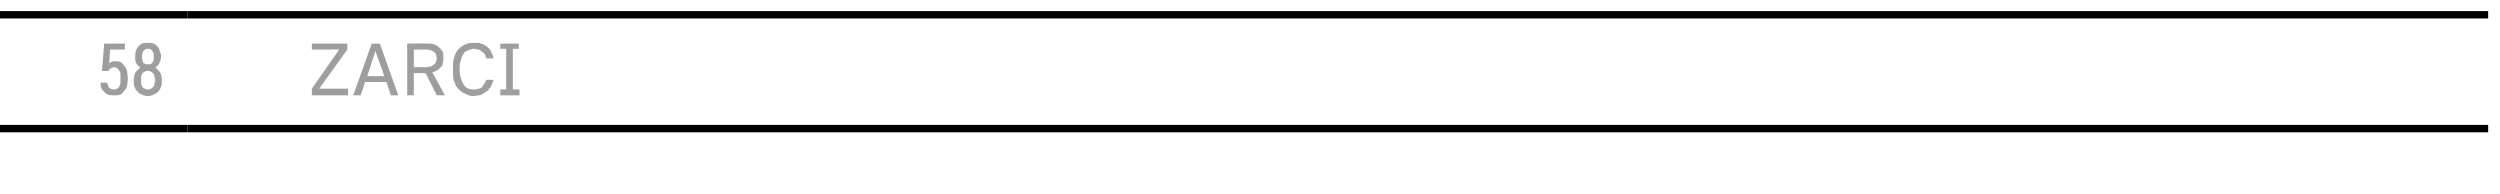 <?xml version="1.0" standalone="no"?>
<!DOCTYPE svg PUBLIC "-//W3C//DTD SVG 1.1//EN" "http://www.w3.org/Graphics/SVG/1.1/DTD/svg11.dtd">
<svg xmlns="http://www.w3.org/2000/svg" version="1.1" width="338.3px" height="26.3px" viewBox="0 -1 338.3 26.3" style="top:-1px">
  <desc>58,Zarci</desc>
  <defs/>
  <g class="svg-tables">
    <g class="svg-table-background">
      <line x1="-1" y1="16.4" x2="25.4" y2="16.4" stroke="#000" stroke-width="1"/>
      <line x1="-1" y1="1" x2="25.4" y2="1" stroke="#000" stroke-width="1"/>
      <line x1="25.4" y1="16.4" x2="336.7" y2="16.4" stroke="#000" stroke-width="1"/>
      <line x1="25.4" y1="1" x2="336.7" y2="1" stroke="#000" stroke-width="1"/>
    </g>
  </g>
  <g id="Polygon331233">
    <path d="M 42.2 11.9 L 47.1 11.9 L 47.1 11 L 43.2 11 L 47 5.7 L 47 4.9 L 42.2 4.9 L 42.2 5.7 L 45.9 5.7 L 42.2 11 L 42.2 11.9 Z M 52.3 10.1 L 52.9 11.9 L 53.9 11.9 L 51.4 4.9 L 50.3 4.9 L 47.8 11.9 L 48.8 11.9 L 49.4 10.1 L 52.3 10.1 Z M 52 9.3 L 49.7 9.3 L 50.8 5.9 L 52 9.3 Z M 55.1 11.9 L 56 11.9 L 56 8.9 L 57.6 8.9 L 59.1 11.9 L 60.2 11.9 C 60.2 11.9 58.54 8.8 58.5 8.8 C 58.8 8.7 59 8.6 59.2 8.5 C 59.3 8.4 59.5 8.3 59.6 8.1 C 59.8 8 59.9 7.8 59.9 7.6 C 60 7.4 60 7.1 60 6.9 C 60 6.6 60 6.3 59.9 6 C 59.8 5.8 59.6 5.6 59.4 5.4 C 59.2 5.2 59 5.1 58.7 5 C 58.5 4.9 58.2 4.9 57.8 4.9 C 57.85 4.86 55.1 4.9 55.1 4.9 L 55.1 11.9 Z M 56 8.1 L 56 5.7 C 56 5.7 57.68 5.71 57.7 5.7 C 57.9 5.7 58 5.7 58.2 5.8 C 58.4 5.8 58.5 5.9 58.7 6 C 58.8 6.1 58.9 6.2 59 6.3 C 59 6.5 59.1 6.7 59.1 6.9 C 59.1 7.1 59 7.3 59 7.4 C 58.9 7.6 58.8 7.7 58.6 7.8 C 58.5 7.9 58.4 8 58.2 8 C 58 8 57.9 8.1 57.7 8.1 C 57.71 8.05 56 8.1 56 8.1 Z M 64.1 12 C 64.3 12 64.5 11.9 64.8 11.9 C 65 11.9 65.2 11.8 65.3 11.7 C 65.5 11.6 65.7 11.5 65.8 11.4 C 66 11.3 66.1 11.2 66.2 11 C 66.4 10.8 66.5 10.7 66.5 10.5 C 66.6 10.3 66.7 10.1 66.8 9.8 C 66.8 9.8 65.8 9.8 65.8 9.8 C 65.7 10 65.7 10.1 65.6 10.2 C 65.6 10.3 65.5 10.4 65.4 10.5 C 65.4 10.6 65.3 10.7 65.2 10.8 C 65.1 10.9 65 10.9 64.9 11 C 64.8 11 64.7 11 64.5 11.1 C 64.4 11.1 64.3 11.1 64.1 11.1 C 63.9 11.1 63.6 11.1 63.4 11 C 63.1 10.9 62.9 10.7 62.8 10.5 C 62.6 10.3 62.5 10 62.4 9.7 C 62.3 9.4 62.2 9.1 62.2 8.6 C 62.2 8.6 62.2 8.1 62.2 8.1 C 62.2 7.7 62.3 7.3 62.4 7 C 62.5 6.7 62.6 6.4 62.8 6.2 C 62.9 6 63.1 5.9 63.4 5.8 C 63.6 5.7 63.9 5.6 64.1 5.6 C 64.3 5.6 64.5 5.7 64.7 5.7 C 64.9 5.8 65.1 5.8 65.2 6 C 65.4 6.1 65.5 6.2 65.6 6.3 C 65.7 6.5 65.7 6.7 65.8 6.9 C 65.8 6.9 66.8 6.9 66.8 6.9 C 66.7 6.7 66.7 6.5 66.6 6.3 C 66.5 6.1 66.4 5.9 66.3 5.7 C 66.2 5.6 66 5.4 65.9 5.3 C 65.7 5.2 65.6 5.1 65.4 5 C 65.2 4.9 65 4.9 64.8 4.8 C 64.6 4.8 64.4 4.8 64.1 4.8 C 63.7 4.8 63.4 4.8 63 5 C 62.7 5.1 62.4 5.3 62.1 5.6 C 61.8 5.9 61.6 6.2 61.5 6.7 C 61.3 7.1 61.3 7.6 61.3 8.1 C 61.3 8.1 61.3 8.6 61.3 8.6 C 61.3 9.2 61.3 9.7 61.5 10.1 C 61.6 10.5 61.8 10.8 62.1 11.1 C 62.4 11.4 62.7 11.6 63 11.7 C 63.3 11.9 63.7 12 64.1 12 Z M 67.7 11.9 L 70.3 11.9 L 70.3 11.1 L 69.4 11.1 L 69.4 5.6 L 70.2 5.6 L 70.2 4.9 L 67.7 4.9 L 67.7 5.6 L 68.5 5.6 L 68.5 11.1 L 67.7 11.1 L 67.7 11.9 Z " stroke="none" fill="#000" fill-opacity="0.38"/>
  </g>
  <g id="Polygon331232">
    <path d="M 15.4 11.9 C 15.4 11.9 15.5 11.9 15.5 11.9 C 15.8 11.9 16 11.9 16.3 11.8 C 16.5 11.7 16.7 11.5 16.8 11.3 C 17 11.1 17.1 10.9 17.2 10.6 C 17.2 10.3 17.3 10 17.3 9.6 C 17.3 9.2 17.2 8.9 17.2 8.6 C 17.1 8.3 17 8.1 16.8 7.9 C 16.7 7.7 16.5 7.5 16.3 7.4 C 16.1 7.3 15.9 7.3 15.6 7.3 C 15.6 7.3 15.6 7.3 15.6 7.3 C 15.5 7.3 15.4 7.3 15.3 7.3 C 15.2 7.3 15.1 7.4 15 7.4 C 15 7.4 14.9 7.5 14.9 7.5 C 14.8 7.5 14.8 7.6 14.8 7.6 C 14.75 7.62 14.9 5.7 14.9 5.7 L 16.9 5.7 L 16.9 4.9 L 14.1 4.9 L 13.8 8.6 C 13.8 8.6 14.68 8.62 14.7 8.6 C 14.7 8.6 14.7 8.5 14.8 8.4 C 14.8 8.4 14.9 8.3 14.9 8.3 C 15 8.2 15.1 8.2 15.1 8.2 C 15.2 8.1 15.3 8.1 15.4 8.1 C 15.4 8.1 15.4 8.1 15.4 8.1 C 15.6 8.1 15.7 8.1 15.8 8.2 C 15.9 8.3 16 8.3 16.1 8.5 C 16.2 8.6 16.2 8.7 16.3 8.9 C 16.3 9.1 16.3 9.3 16.3 9.6 C 16.3 9.9 16.3 10.1 16.3 10.3 C 16.2 10.5 16.2 10.6 16.1 10.8 C 16 10.9 15.9 11 15.8 11 C 15.7 11.1 15.6 11.1 15.4 11.1 C 15.4 11.1 15.4 11.1 15.4 11.1 C 15.2 11.1 15.1 11.1 15 11 C 14.9 11 14.8 10.9 14.7 10.8 C 14.7 10.7 14.6 10.6 14.6 10.5 C 14.6 10.4 14.5 10.3 14.5 10.2 C 14.5 10.2 13.6 10.2 13.6 10.2 C 13.6 10.4 13.6 10.6 13.7 10.9 C 13.8 11.1 13.9 11.3 14.1 11.4 C 14.2 11.6 14.4 11.7 14.6 11.8 C 14.9 11.9 15.1 11.9 15.4 11.9 Z M 20 12 C 20 12 20 12 20 12 C 20.3 12 20.6 11.9 20.8 11.8 C 21.1 11.7 21.3 11.5 21.4 11.4 C 21.6 11.2 21.7 11 21.8 10.7 C 21.9 10.5 21.9 10.2 21.9 9.9 C 21.9 9.7 21.9 9.4 21.8 9.2 C 21.8 9 21.7 8.9 21.6 8.7 C 21.5 8.6 21.4 8.5 21.3 8.4 C 21.2 8.3 21.1 8.2 21 8.2 C 21.1 8.1 21.2 8 21.2 8 C 21.3 7.9 21.4 7.8 21.5 7.7 C 21.6 7.5 21.6 7.4 21.7 7.2 C 21.7 7.1 21.8 6.9 21.8 6.7 C 21.8 6.4 21.7 6.1 21.6 5.9 C 21.6 5.7 21.5 5.5 21.3 5.3 C 21.2 5.1 21 5 20.8 4.9 C 20.6 4.8 20.3 4.8 20 4.8 C 20 4.8 20 4.8 20 4.8 C 19.7 4.8 19.5 4.8 19.2 4.9 C 19 5 18.8 5.2 18.7 5.3 C 18.6 5.5 18.4 5.7 18.4 5.9 C 18.3 6.1 18.3 6.4 18.3 6.7 C 18.3 6.9 18.3 7.1 18.3 7.2 C 18.4 7.4 18.4 7.5 18.5 7.7 C 18.6 7.8 18.7 7.9 18.8 8 C 18.9 8 18.9 8.1 19 8.2 C 18.9 8.2 18.8 8.3 18.7 8.4 C 18.6 8.5 18.5 8.6 18.4 8.7 C 18.3 8.9 18.2 9 18.2 9.2 C 18.1 9.4 18.1 9.7 18.1 9.9 C 18.1 10.2 18.1 10.5 18.2 10.7 C 18.3 11 18.4 11.2 18.6 11.4 C 18.7 11.5 18.9 11.7 19.2 11.8 C 19.4 11.9 19.7 12 20 12 Z M 20 11.1 C 20 11.1 20 11.1 20 11.1 C 19.8 11.1 19.7 11.1 19.6 11 C 19.5 11 19.4 10.9 19.3 10.8 C 19.2 10.7 19.2 10.5 19.1 10.4 C 19.1 10.2 19.1 10.1 19.1 9.9 C 19.1 9.6 19.1 9.5 19.1 9.3 C 19.2 9.2 19.2 9 19.3 8.9 C 19.4 8.8 19.5 8.7 19.6 8.7 C 19.7 8.6 19.8 8.6 20 8.6 C 20 8.6 20 8.6 20 8.6 C 20.2 8.6 20.3 8.6 20.4 8.7 C 20.5 8.7 20.6 8.8 20.7 8.9 C 20.8 9 20.9 9.2 20.9 9.3 C 20.9 9.5 21 9.6 21 9.9 C 21 10.1 20.9 10.2 20.9 10.4 C 20.9 10.5 20.8 10.7 20.7 10.8 C 20.6 10.9 20.5 11 20.4 11 C 20.3 11.1 20.2 11.1 20 11.1 Z M 20 7.7 C 20 7.7 20 7.7 20 7.7 C 19.9 7.7 19.7 7.7 19.7 7.7 C 19.6 7.6 19.5 7.6 19.4 7.5 C 19.3 7.4 19.3 7.3 19.3 7.1 C 19.2 7 19.2 6.9 19.2 6.7 C 19.2 6.5 19.2 6.4 19.3 6.2 C 19.3 6.1 19.3 6 19.4 5.9 C 19.5 5.8 19.6 5.7 19.7 5.7 C 19.8 5.6 19.9 5.6 20 5.6 C 20 5.6 20 5.6 20 5.6 C 20.2 5.6 20.3 5.6 20.4 5.7 C 20.5 5.7 20.5 5.8 20.6 5.9 C 20.7 6 20.7 6.1 20.8 6.2 C 20.8 6.4 20.8 6.5 20.8 6.7 C 20.8 6.9 20.8 7 20.8 7.1 C 20.7 7.3 20.7 7.4 20.6 7.5 C 20.5 7.6 20.5 7.6 20.4 7.7 C 20.3 7.7 20.2 7.7 20 7.7 Z " stroke="none" fill="#000" fill-opacity="0.38"/>
  </g>
</svg>